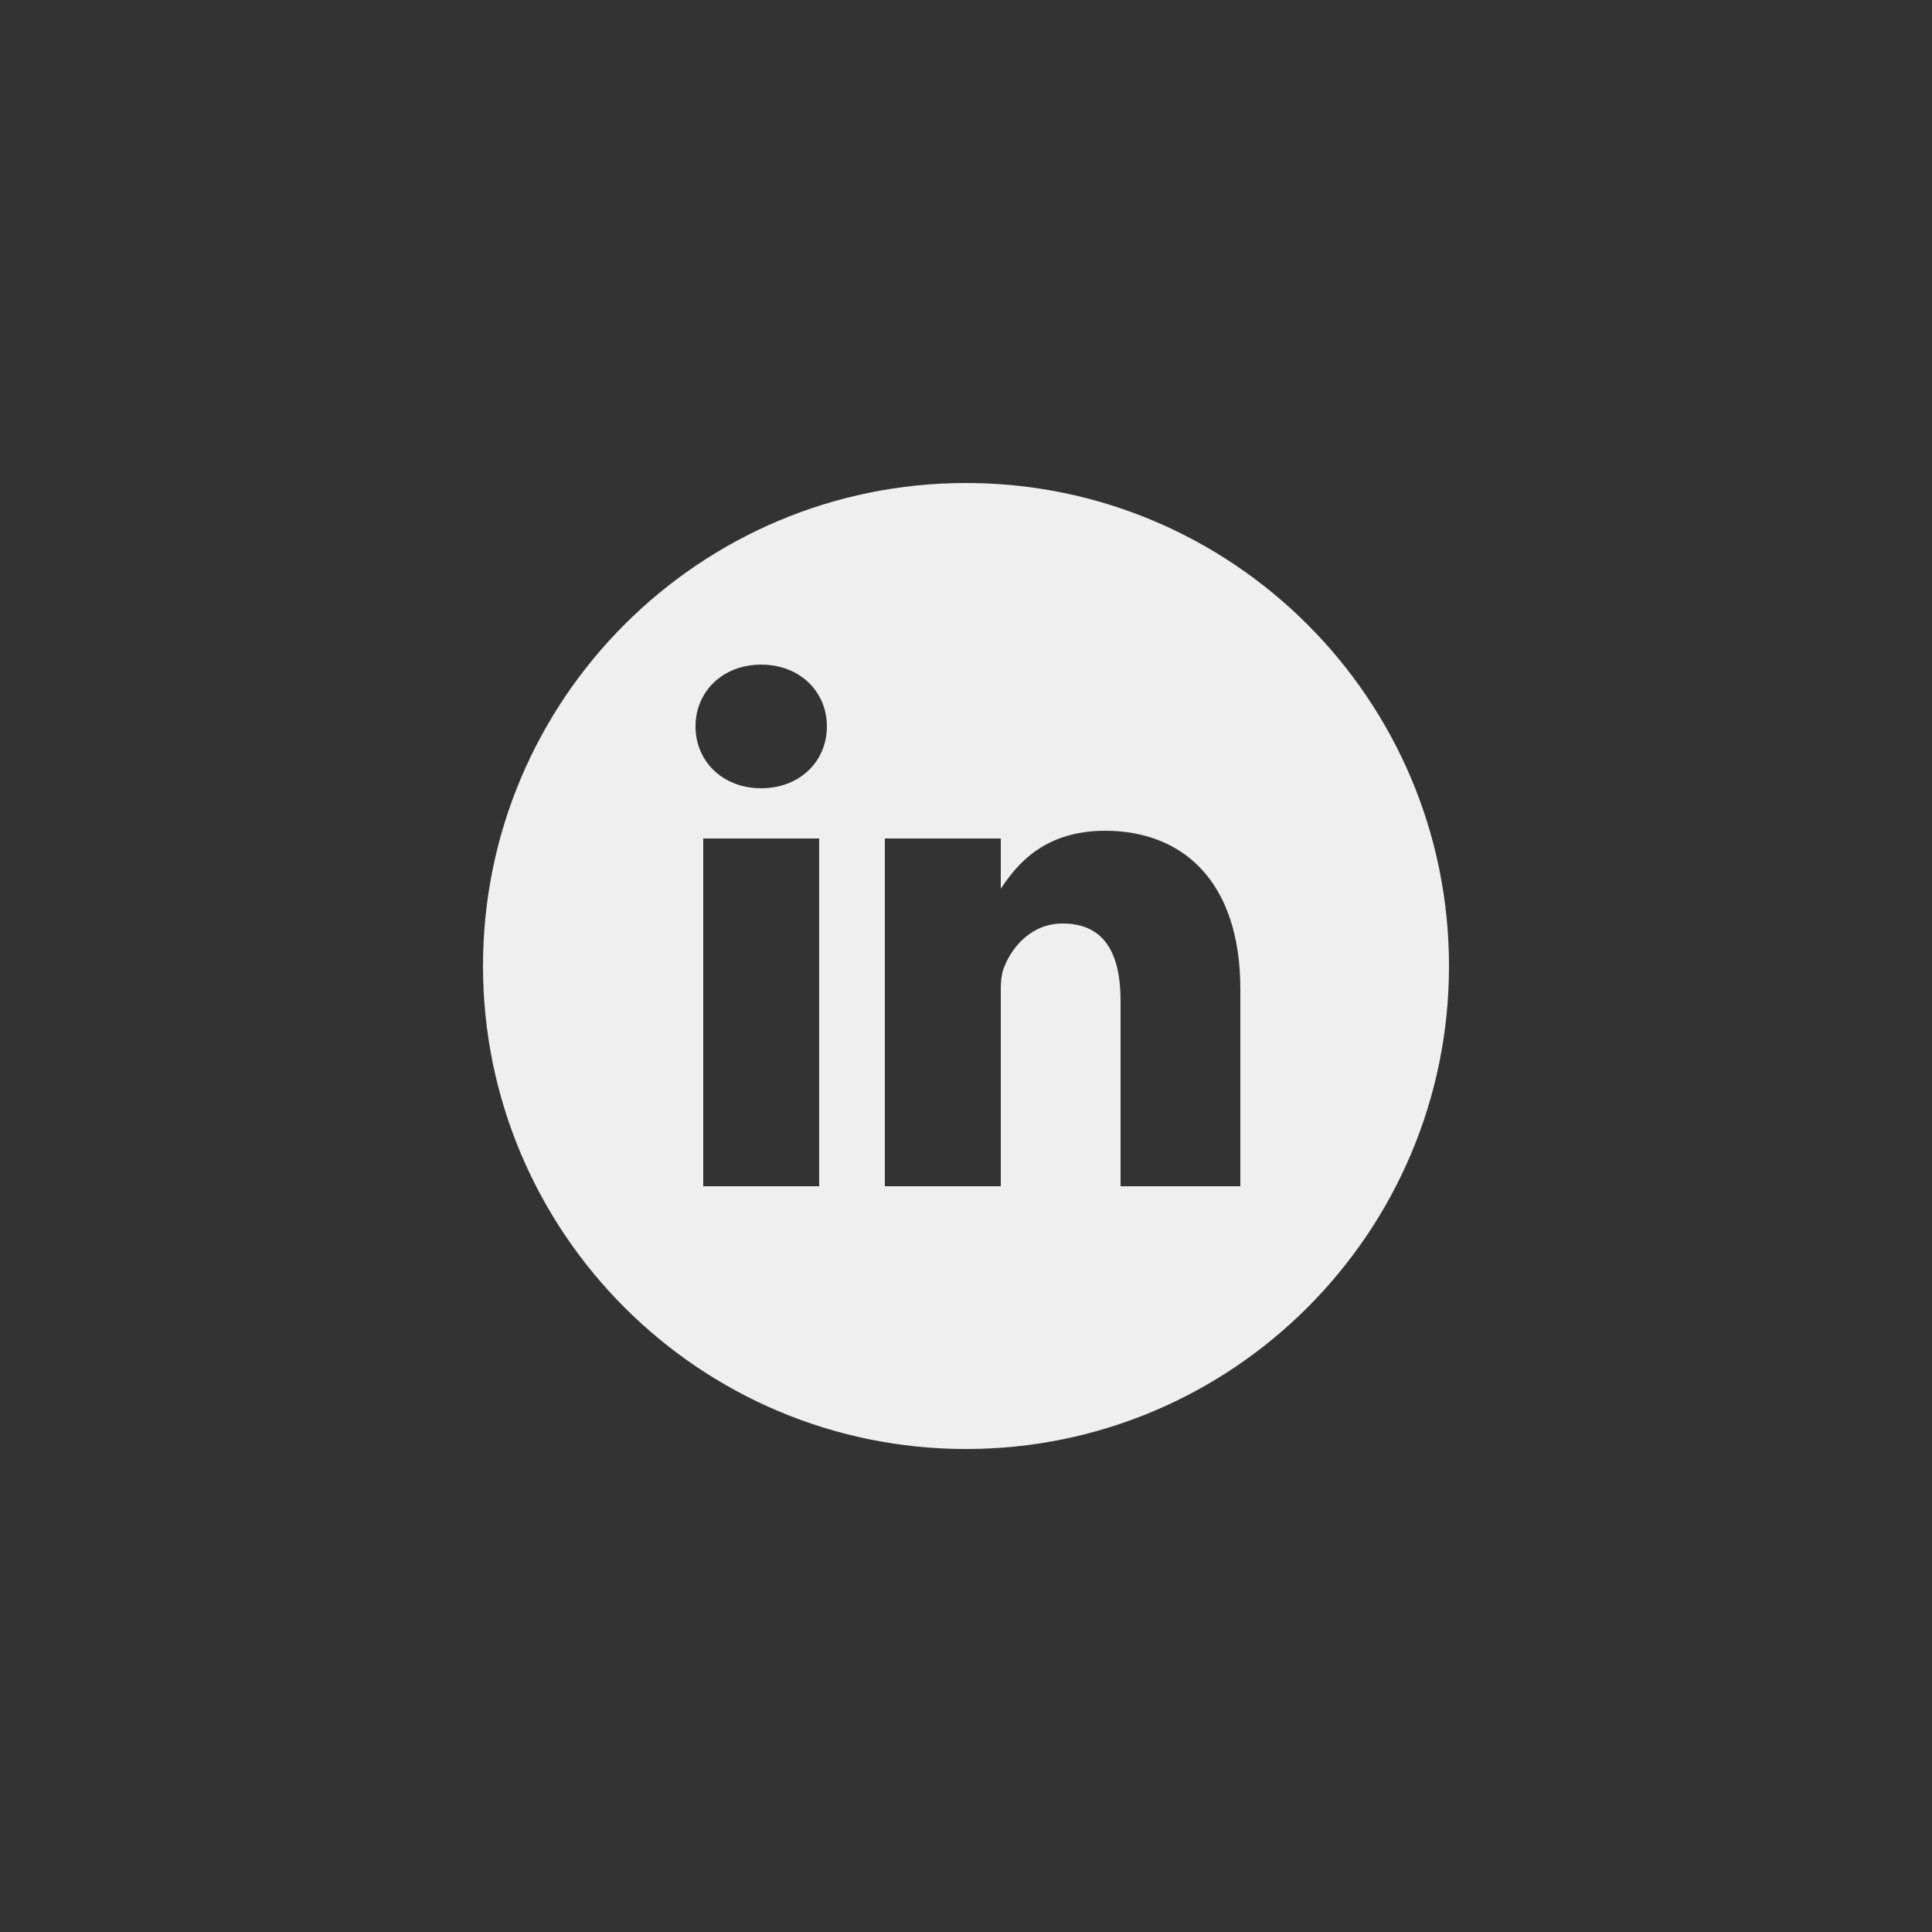 <?xml version="1.0" encoding="UTF-8"?> <svg xmlns:x="http://ns.adobe.com/Extensibility/1.0/" xmlns:i="http://ns.adobe.com/AdobeIllustrator/10.0/" xmlns:graph="http://ns.adobe.com/Graphs/1.0/" xmlns="http://www.w3.org/2000/svg" xmlns:xlink="http://www.w3.org/1999/xlink" version="1.1" x="0px" y="0px" viewBox="-345 272.8 50 50" xml:space="preserve"><rect x="-345" y="272.8" width="50" height="50" fill="#333333" stroke="none"/> <switch> <g i:extraneous="self"> <g id="footer_x5F_linkedin"> <g display="inline"> <path d="M-319.2 295.8L-319.2 295.8C-319.2 295.7-319.2 295.7-319.2 295.8L-319.2 295.8z" fill="#efefef"></path> <path d="M-320 285.3c-6.9 0-12.5 5.6-12.5 12.5s5.6 12.5 12.5 12.5 12.5-5.6 12.5-12.5S-313.1 285.3-320 285.3zM-323.8 303.5h-3v-9h3V303.5zM-325.3 293.2L-325.3 293.2c-1 0-1.7-0.7-1.7-1.6 0-0.9 0.7-1.6 1.7-1.6s1.7 0.7 1.7 1.6C-323.6 292.5-324.3 293.2-325.3 293.2zM-313 303.5h-3v-4.8c0-1.2-0.4-2-1.5-2 -0.8 0-1.3 0.6-1.5 1.1 -0.1 0.2-0.1 0.5-0.1 0.7v5h-3c0 0 0-8.2 0-9h3v1.3c0.4-0.6 1.1-1.5 2.7-1.5 2 0 3.5 1.3 3.5 4.1V303.5z" fill="#efefef"></path> </g> </g> </g> </switch> </svg> 
